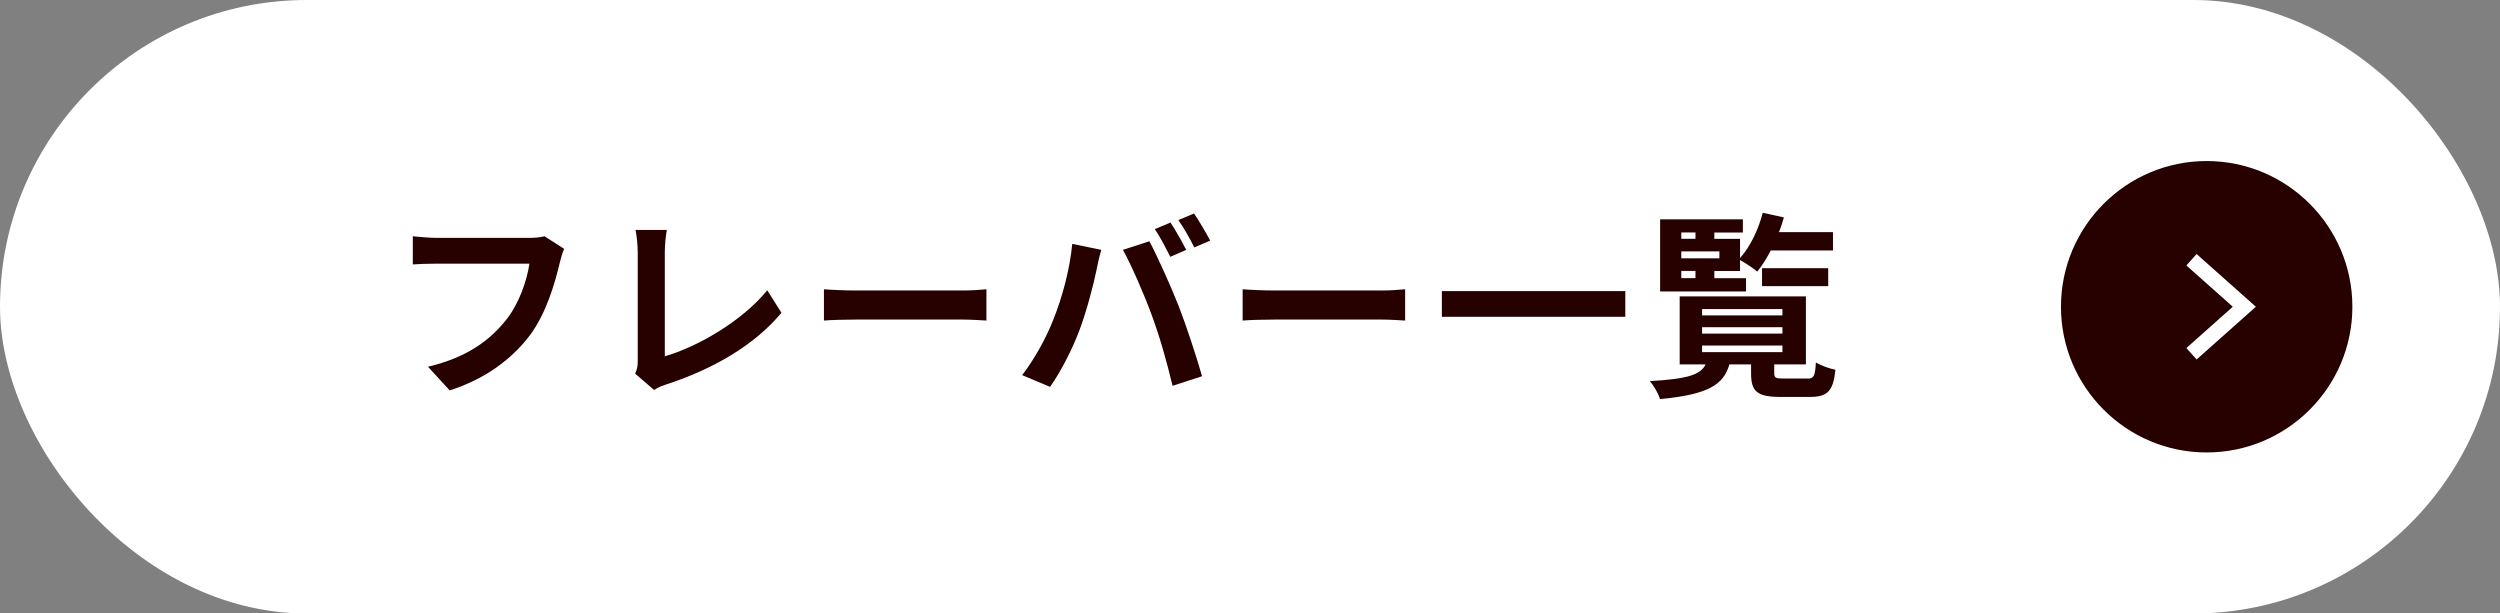 <?xml version="1.0" encoding="UTF-8"?>
<svg id="_レイヤー_2" data-name="レイヤー 2" xmlns="http://www.w3.org/2000/svg" viewBox="0 0 326 80">
  <rect x="0" y="0" width="326" height="80" fill="#808080" stroke="none"/>
  <defs>
    <style>
      .cls-1 {
        fill: #270000;
      }

      .cls-2 {
        fill: #fff;
      }

      .cls-3 {
        fill: none;
        stroke: #fff;
        stroke-miterlimit: 10;
        stroke-width: 2px;
      }
    </style>
  </defs>
  <g id="design">
    <g>
      <g>
        <rect class="cls-2" x="0" y="0" width="326" height="80" rx="40" ry="40"/>
        <path class="cls-1" d="M287.75,21c-10.48,0-19,8.52-19,19s8.52,19,19,19,19-8.52,19-19-8.52-19-19-19Z"/>
        <polyline class="cls-3" points="285.77 46.13 292.66 40 285.77 33.87"/>
      </g>
      <g>
        <path class="cls-1" d="M72.99,34.27c-.6,2.55-1.74,6.58-3.9,9.46-2.37,3.12-5.82,5.69-10.45,7.18l-2.83-3.09c5.15-1.22,8.09-3.48,10.19-6.11,1.72-2.16,2.7-5.12,3.04-7.33h-12.12c-1.17,0-2.42.05-3.09.1v-3.67c.78.08,2.26.21,3.12.21h12.01c.52,0,1.35-.03,2.05-.21l2.55,1.64c-.23.52-.44,1.27-.57,1.82Z"/>
        <path class="cls-1" d="M83.16,47.03v-14.09c0-.99-.13-2.21-.29-2.96h4.08c-.16,1.01-.26,1.95-.26,2.96v13.52c4.24-1.22,10.04-4.55,13.36-8.61l1.85,2.94c-3.56,4.26-8.94,7.36-15.08,9.36-.36.13-.94.31-1.53.7l-2.47-2.13c.31-.65.34-1.09.34-1.69Z"/>
        <path class="cls-1" d="M111.63,37.88h13.96c1.22,0,2.37-.1,3.04-.16v4.08c-.62-.03-1.95-.13-3.04-.13h-13.96c-1.48,0-3.22.05-4.19.13v-4.08c.94.08,2.83.16,4.19.16Z"/>
        <path class="cls-1" d="M139.81,31.8l3.8.78c-.23.75-.52,2.03-.62,2.6-.36,1.82-1.3,5.41-2.21,7.83-.94,2.52-2.47,5.49-3.85,7.44l-3.64-1.53c1.64-2.13,3.17-4.94,4.06-7.23,1.17-2.91,2.16-6.58,2.47-9.88ZM146.42,32.58l3.46-1.12c1.07,2,2.86,6.01,3.85,8.53.91,2.34,2.29,6.5,3.02,9.07l-3.85,1.25c-.73-3.09-1.66-6.37-2.7-9.18-.99-2.73-2.68-6.58-3.77-8.55ZM154.69,32.58l-2.08.91c-.55-1.07-1.33-2.63-2.03-3.61l2.05-.86c.65.96,1.56,2.6,2.05,3.56ZM157.81,31.38l-2.08.88c-.52-1.07-1.38-2.6-2.08-3.56l2.05-.86c.68.99,1.64,2.63,2.11,3.54Z"/>
        <path class="cls-1" d="M166.23,37.88h13.96c1.22,0,2.37-.1,3.04-.16v4.08c-.62-.03-1.95-.13-3.04-.13h-13.96c-1.48,0-3.22.05-4.19.13v-4.08c.94.08,2.83.16,4.19.16Z"/>
        <path class="cls-1" d="M211.94,37.96v3.35h-23.92v-3.35h23.92Z"/>
        <path class="cls-1" d="M235.7,49.37c.81,0,.99-.29,1.09-2.11.6.39,1.79.81,2.55.96-.29,2.81-1.04,3.54-3.35,3.54h-3.8c-3.09,0-3.85-.73-3.85-3.07v-1.17h-2.83c-.75,2.63-2.73,3.93-9.05,4.52-.18-.68-.81-1.77-1.33-2.34,5.04-.29,6.63-.86,7.28-2.18h-3.38v-8.87h16.46v8.87h-4.13v1.14c0,.62.18.7,1.25.7h3.09ZM227.69,38.01h-11.21v-9.41h10.79v1.72h-3.72v.83h3.35v2.5c1.33-1.48,2.39-3.69,2.96-5.9l2.76.6c-.18.65-.39,1.3-.65,1.92h7.05v2.39h-8.11c-.55,1.04-1.14,2-1.77,2.76-.49-.44-1.56-1.14-2.24-1.51v1.43h-3.35v.94h4.13v1.74ZM219.24,30.31v.83h1.85v-.83h-1.85ZM224.21,32.78h-4.97v.91h4.97v-.91ZM219.24,36.27h1.85v-.94h-1.85v.94ZM221.95,41.13h10.48v-.83h-10.48v.83ZM221.95,43.5h10.48v-.83h-10.48v.83ZM221.95,45.92h10.48v-.86h-10.48v.86ZM229.77,37.31v-2.34h8.63v2.34h-8.63Z"/>
      </g>
    </g>
  </g>
</svg>